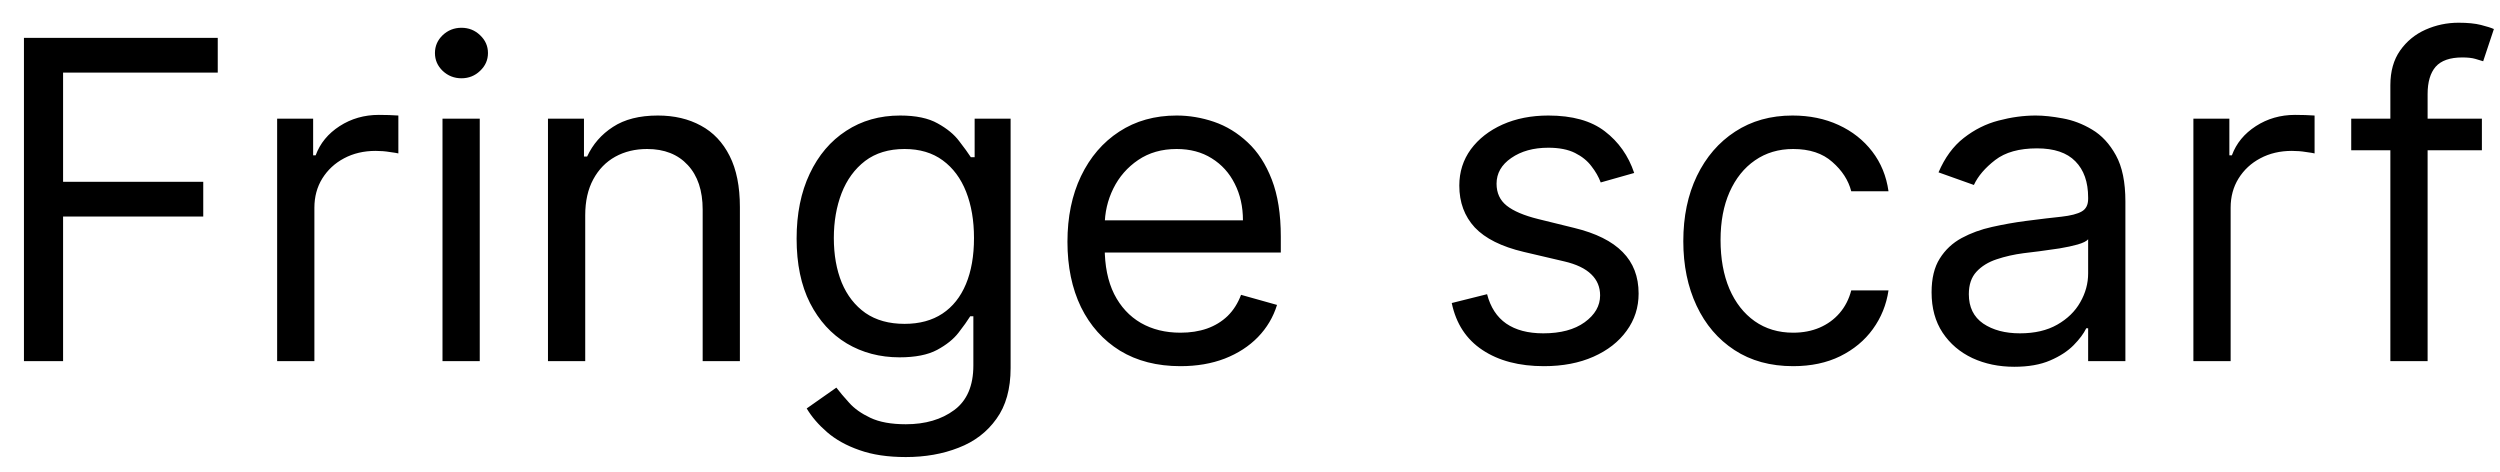 <?xml version="1.0" encoding="UTF-8"?> <svg xmlns="http://www.w3.org/2000/svg" width="90" height="17" viewBox="0 0 90 17" fill="none"><path d="M0.862 13V1.364H7.839V2.614H2.271V6.545H7.317V7.795H2.271V13H0.862ZM9.977 13V4.273H11.273V5.591H11.364C11.523 5.159 11.811 4.809 12.227 4.54C12.644 4.271 13.114 4.136 13.636 4.136C13.735 4.136 13.858 4.138 14.006 4.142C14.153 4.146 14.265 4.152 14.341 4.159V5.523C14.296 5.511 14.191 5.494 14.028 5.472C13.869 5.445 13.701 5.432 13.523 5.432C13.098 5.432 12.72 5.521 12.386 5.699C12.057 5.873 11.796 6.116 11.602 6.426C11.413 6.733 11.318 7.083 11.318 7.477V13H9.977ZM15.93 13V4.273H17.271V13H15.93ZM16.612 2.818C16.351 2.818 16.125 2.729 15.936 2.551C15.751 2.373 15.658 2.159 15.658 1.909C15.658 1.659 15.751 1.445 15.936 1.267C16.125 1.089 16.351 1 16.612 1C16.874 1 17.097 1.089 17.283 1.267C17.472 1.445 17.567 1.659 17.567 1.909C17.567 2.159 17.472 2.373 17.283 2.551C17.097 2.729 16.874 2.818 16.612 2.818ZM21.068 7.75V13H19.727V4.273H21.023V5.636H21.136C21.341 5.193 21.651 4.837 22.068 4.568C22.485 4.295 23.023 4.159 23.682 4.159C24.273 4.159 24.79 4.28 25.233 4.523C25.676 4.761 26.021 5.125 26.267 5.614C26.513 6.098 26.636 6.712 26.636 7.455V13H25.296V7.545C25.296 6.86 25.117 6.326 24.761 5.943C24.405 5.557 23.917 5.364 23.296 5.364C22.867 5.364 22.485 5.456 22.148 5.642C21.814 5.828 21.551 6.098 21.358 6.455C21.165 6.811 21.068 7.242 21.068 7.75ZM32.609 16.454C31.962 16.454 31.405 16.371 30.939 16.204C30.473 16.042 30.085 15.826 29.774 15.557C29.467 15.292 29.223 15.008 29.041 14.704L30.109 13.954C30.231 14.114 30.384 14.296 30.57 14.5C30.755 14.708 31.009 14.888 31.331 15.04C31.657 15.195 32.083 15.273 32.609 15.273C33.314 15.273 33.895 15.102 34.354 14.761C34.812 14.421 35.041 13.886 35.041 13.159V11.386H34.928C34.829 11.546 34.689 11.742 34.507 11.977C34.329 12.208 34.072 12.415 33.734 12.597C33.401 12.775 32.95 12.864 32.382 12.864C31.678 12.864 31.045 12.697 30.484 12.364C29.928 12.03 29.486 11.546 29.16 10.909C28.838 10.273 28.678 9.5 28.678 8.591C28.678 7.697 28.835 6.919 29.149 6.256C29.463 5.589 29.901 5.074 30.462 4.71C31.022 4.343 31.67 4.159 32.405 4.159C32.973 4.159 33.424 4.254 33.757 4.443C34.094 4.629 34.352 4.841 34.53 5.08C34.712 5.314 34.852 5.508 34.95 5.659H35.087V4.273H36.382V13.25C36.382 14 36.212 14.61 35.871 15.079C35.534 15.553 35.079 15.9 34.507 16.119C33.939 16.343 33.306 16.454 32.609 16.454ZM32.564 11.659C33.102 11.659 33.556 11.536 33.928 11.29C34.299 11.044 34.581 10.689 34.774 10.227C34.967 9.765 35.064 9.212 35.064 8.568C35.064 7.939 34.969 7.384 34.78 6.903C34.59 6.422 34.31 6.045 33.939 5.773C33.568 5.5 33.109 5.364 32.564 5.364C31.996 5.364 31.522 5.508 31.143 5.795C30.768 6.083 30.486 6.47 30.297 6.955C30.111 7.439 30.018 7.977 30.018 8.568C30.018 9.174 30.113 9.71 30.303 10.176C30.496 10.638 30.78 11.002 31.155 11.267C31.534 11.528 32.003 11.659 32.564 11.659ZM42.496 13.182C41.655 13.182 40.929 12.996 40.32 12.625C39.714 12.25 39.246 11.727 38.916 11.057C38.59 10.383 38.428 9.598 38.428 8.705C38.428 7.811 38.59 7.023 38.916 6.341C39.246 5.655 39.704 5.121 40.291 4.739C40.882 4.352 41.572 4.159 42.359 4.159C42.814 4.159 43.263 4.235 43.706 4.386C44.149 4.538 44.553 4.784 44.916 5.125C45.28 5.462 45.57 5.909 45.785 6.466C46.001 7.023 46.109 7.708 46.109 8.523V9.091H39.382V7.932H44.746C44.746 7.439 44.647 7 44.45 6.614C44.257 6.227 43.981 5.922 43.621 5.699C43.265 5.475 42.844 5.364 42.359 5.364C41.825 5.364 41.363 5.496 40.973 5.761C40.587 6.023 40.289 6.364 40.081 6.784C39.873 7.205 39.769 7.655 39.769 8.136V8.909C39.769 9.568 39.882 10.127 40.109 10.585C40.34 11.04 40.66 11.386 41.07 11.625C41.479 11.86 41.954 11.977 42.496 11.977C42.848 11.977 43.166 11.928 43.45 11.829C43.738 11.727 43.986 11.576 44.195 11.375C44.403 11.171 44.564 10.917 44.678 10.614L45.973 10.977C45.837 11.417 45.608 11.803 45.285 12.136C44.964 12.466 44.566 12.723 44.092 12.909C43.619 13.091 43.087 13.182 42.496 13.182ZM58.831 6.227L57.626 6.568C57.551 6.367 57.439 6.172 57.291 5.983C57.147 5.79 56.95 5.631 56.7 5.506C56.45 5.381 56.13 5.318 55.74 5.318C55.206 5.318 54.761 5.441 54.405 5.688C54.053 5.93 53.876 6.239 53.876 6.614C53.876 6.947 53.998 7.21 54.24 7.403C54.483 7.597 54.861 7.758 55.376 7.886L56.672 8.205C57.452 8.394 58.034 8.684 58.416 9.074C58.799 9.46 58.99 9.958 58.99 10.568C58.99 11.068 58.846 11.515 58.558 11.909C58.274 12.303 57.876 12.614 57.365 12.841C56.854 13.068 56.259 13.182 55.581 13.182C54.691 13.182 53.954 12.989 53.371 12.602C52.787 12.216 52.418 11.652 52.263 10.909L53.535 10.591C53.657 11.061 53.886 11.413 54.223 11.648C54.564 11.883 55.009 12 55.558 12C56.183 12 56.679 11.867 57.047 11.602C57.418 11.333 57.604 11.011 57.604 10.636C57.604 10.333 57.498 10.079 57.285 9.875C57.073 9.667 56.748 9.511 56.308 9.409L54.854 9.068C54.054 8.879 53.467 8.585 53.092 8.188C52.721 7.786 52.535 7.284 52.535 6.682C52.535 6.189 52.674 5.754 52.95 5.375C53.231 4.996 53.611 4.699 54.092 4.483C54.577 4.267 55.126 4.159 55.74 4.159C56.604 4.159 57.282 4.348 57.774 4.727C58.27 5.106 58.623 5.606 58.831 6.227ZM64.554 13.182C63.736 13.182 63.031 12.989 62.44 12.602C61.849 12.216 61.395 11.684 61.077 11.006C60.758 10.328 60.599 9.553 60.599 8.682C60.599 7.795 60.762 7.013 61.088 6.335C61.418 5.653 61.876 5.121 62.463 4.739C63.054 4.352 63.743 4.159 64.531 4.159C65.145 4.159 65.698 4.273 66.19 4.5C66.683 4.727 67.086 5.045 67.401 5.455C67.715 5.864 67.91 6.341 67.986 6.886H66.645C66.543 6.489 66.315 6.136 65.963 5.83C65.615 5.519 65.145 5.364 64.554 5.364C64.031 5.364 63.573 5.5 63.179 5.773C62.789 6.042 62.484 6.422 62.264 6.915C62.048 7.403 61.94 7.977 61.94 8.636C61.94 9.311 62.046 9.898 62.258 10.398C62.474 10.898 62.778 11.286 63.168 11.562C63.562 11.839 64.024 11.977 64.554 11.977C64.903 11.977 65.219 11.917 65.503 11.796C65.787 11.674 66.028 11.5 66.224 11.273C66.421 11.046 66.562 10.773 66.645 10.454H67.986C67.91 10.97 67.722 11.434 67.423 11.847C67.128 12.256 66.736 12.581 66.247 12.824C65.762 13.062 65.198 13.182 64.554 13.182ZM72.514 13.204C71.961 13.204 71.459 13.1 71.008 12.892C70.558 12.68 70.2 12.375 69.935 11.977C69.669 11.576 69.537 11.091 69.537 10.523C69.537 10.023 69.635 9.617 69.832 9.307C70.029 8.992 70.293 8.746 70.622 8.568C70.952 8.39 71.315 8.258 71.713 8.17C72.115 8.08 72.518 8.008 72.923 7.955C73.454 7.886 73.883 7.835 74.213 7.801C74.546 7.763 74.789 7.701 74.94 7.614C75.096 7.527 75.173 7.375 75.173 7.159V7.114C75.173 6.553 75.02 6.117 74.713 5.807C74.41 5.496 73.95 5.341 73.332 5.341C72.692 5.341 72.19 5.481 71.827 5.761C71.463 6.042 71.207 6.341 71.06 6.659L69.787 6.205C70.014 5.674 70.317 5.261 70.696 4.966C71.079 4.667 71.495 4.458 71.946 4.341C72.401 4.22 72.847 4.159 73.287 4.159C73.567 4.159 73.889 4.193 74.253 4.261C74.62 4.326 74.974 4.46 75.315 4.665C75.66 4.869 75.946 5.178 76.173 5.591C76.401 6.004 76.514 6.557 76.514 7.25V13H75.173V11.818H75.105C75.014 12.008 74.863 12.21 74.651 12.426C74.438 12.642 74.156 12.826 73.804 12.977C73.452 13.129 73.022 13.204 72.514 13.204ZM72.719 12C73.249 12 73.696 11.896 74.06 11.688C74.427 11.479 74.704 11.21 74.889 10.881C75.079 10.551 75.173 10.204 75.173 9.841V8.614C75.117 8.682 74.992 8.744 74.798 8.801C74.609 8.854 74.389 8.902 74.139 8.943C73.893 8.981 73.653 9.015 73.418 9.045C73.187 9.072 72.999 9.095 72.855 9.114C72.507 9.159 72.181 9.233 71.878 9.335C71.579 9.434 71.336 9.583 71.151 9.784C70.969 9.981 70.878 10.25 70.878 10.591C70.878 11.057 71.05 11.409 71.395 11.648C71.743 11.883 72.185 12 72.719 12ZM78.962 13V4.273H80.257V5.591H80.348C80.507 5.159 80.795 4.809 81.212 4.54C81.628 4.271 82.098 4.136 82.621 4.136C82.719 4.136 82.842 4.138 82.99 4.142C83.138 4.146 83.249 4.152 83.325 4.159V5.523C83.28 5.511 83.176 5.494 83.013 5.472C82.854 5.445 82.685 5.432 82.507 5.432C82.083 5.432 81.704 5.521 81.371 5.699C81.041 5.873 80.78 6.116 80.587 6.426C80.397 6.733 80.303 7.083 80.303 7.477V13H78.962ZM89.348 4.273V5.409H84.644V4.273H89.348ZM86.053 13V3.068C86.053 2.568 86.17 2.152 86.405 1.818C86.64 1.485 86.945 1.235 87.32 1.068C87.695 0.902 88.09 0.818 88.507 0.818C88.837 0.818 89.106 0.845 89.314 0.898C89.522 0.951 89.678 1 89.78 1.045L89.394 2.205C89.325 2.182 89.231 2.153 89.109 2.119C88.992 2.085 88.837 2.068 88.644 2.068C88.2 2.068 87.88 2.18 87.683 2.403C87.49 2.627 87.394 2.955 87.394 3.386V13H86.053Z" fill="black"></path></svg> 